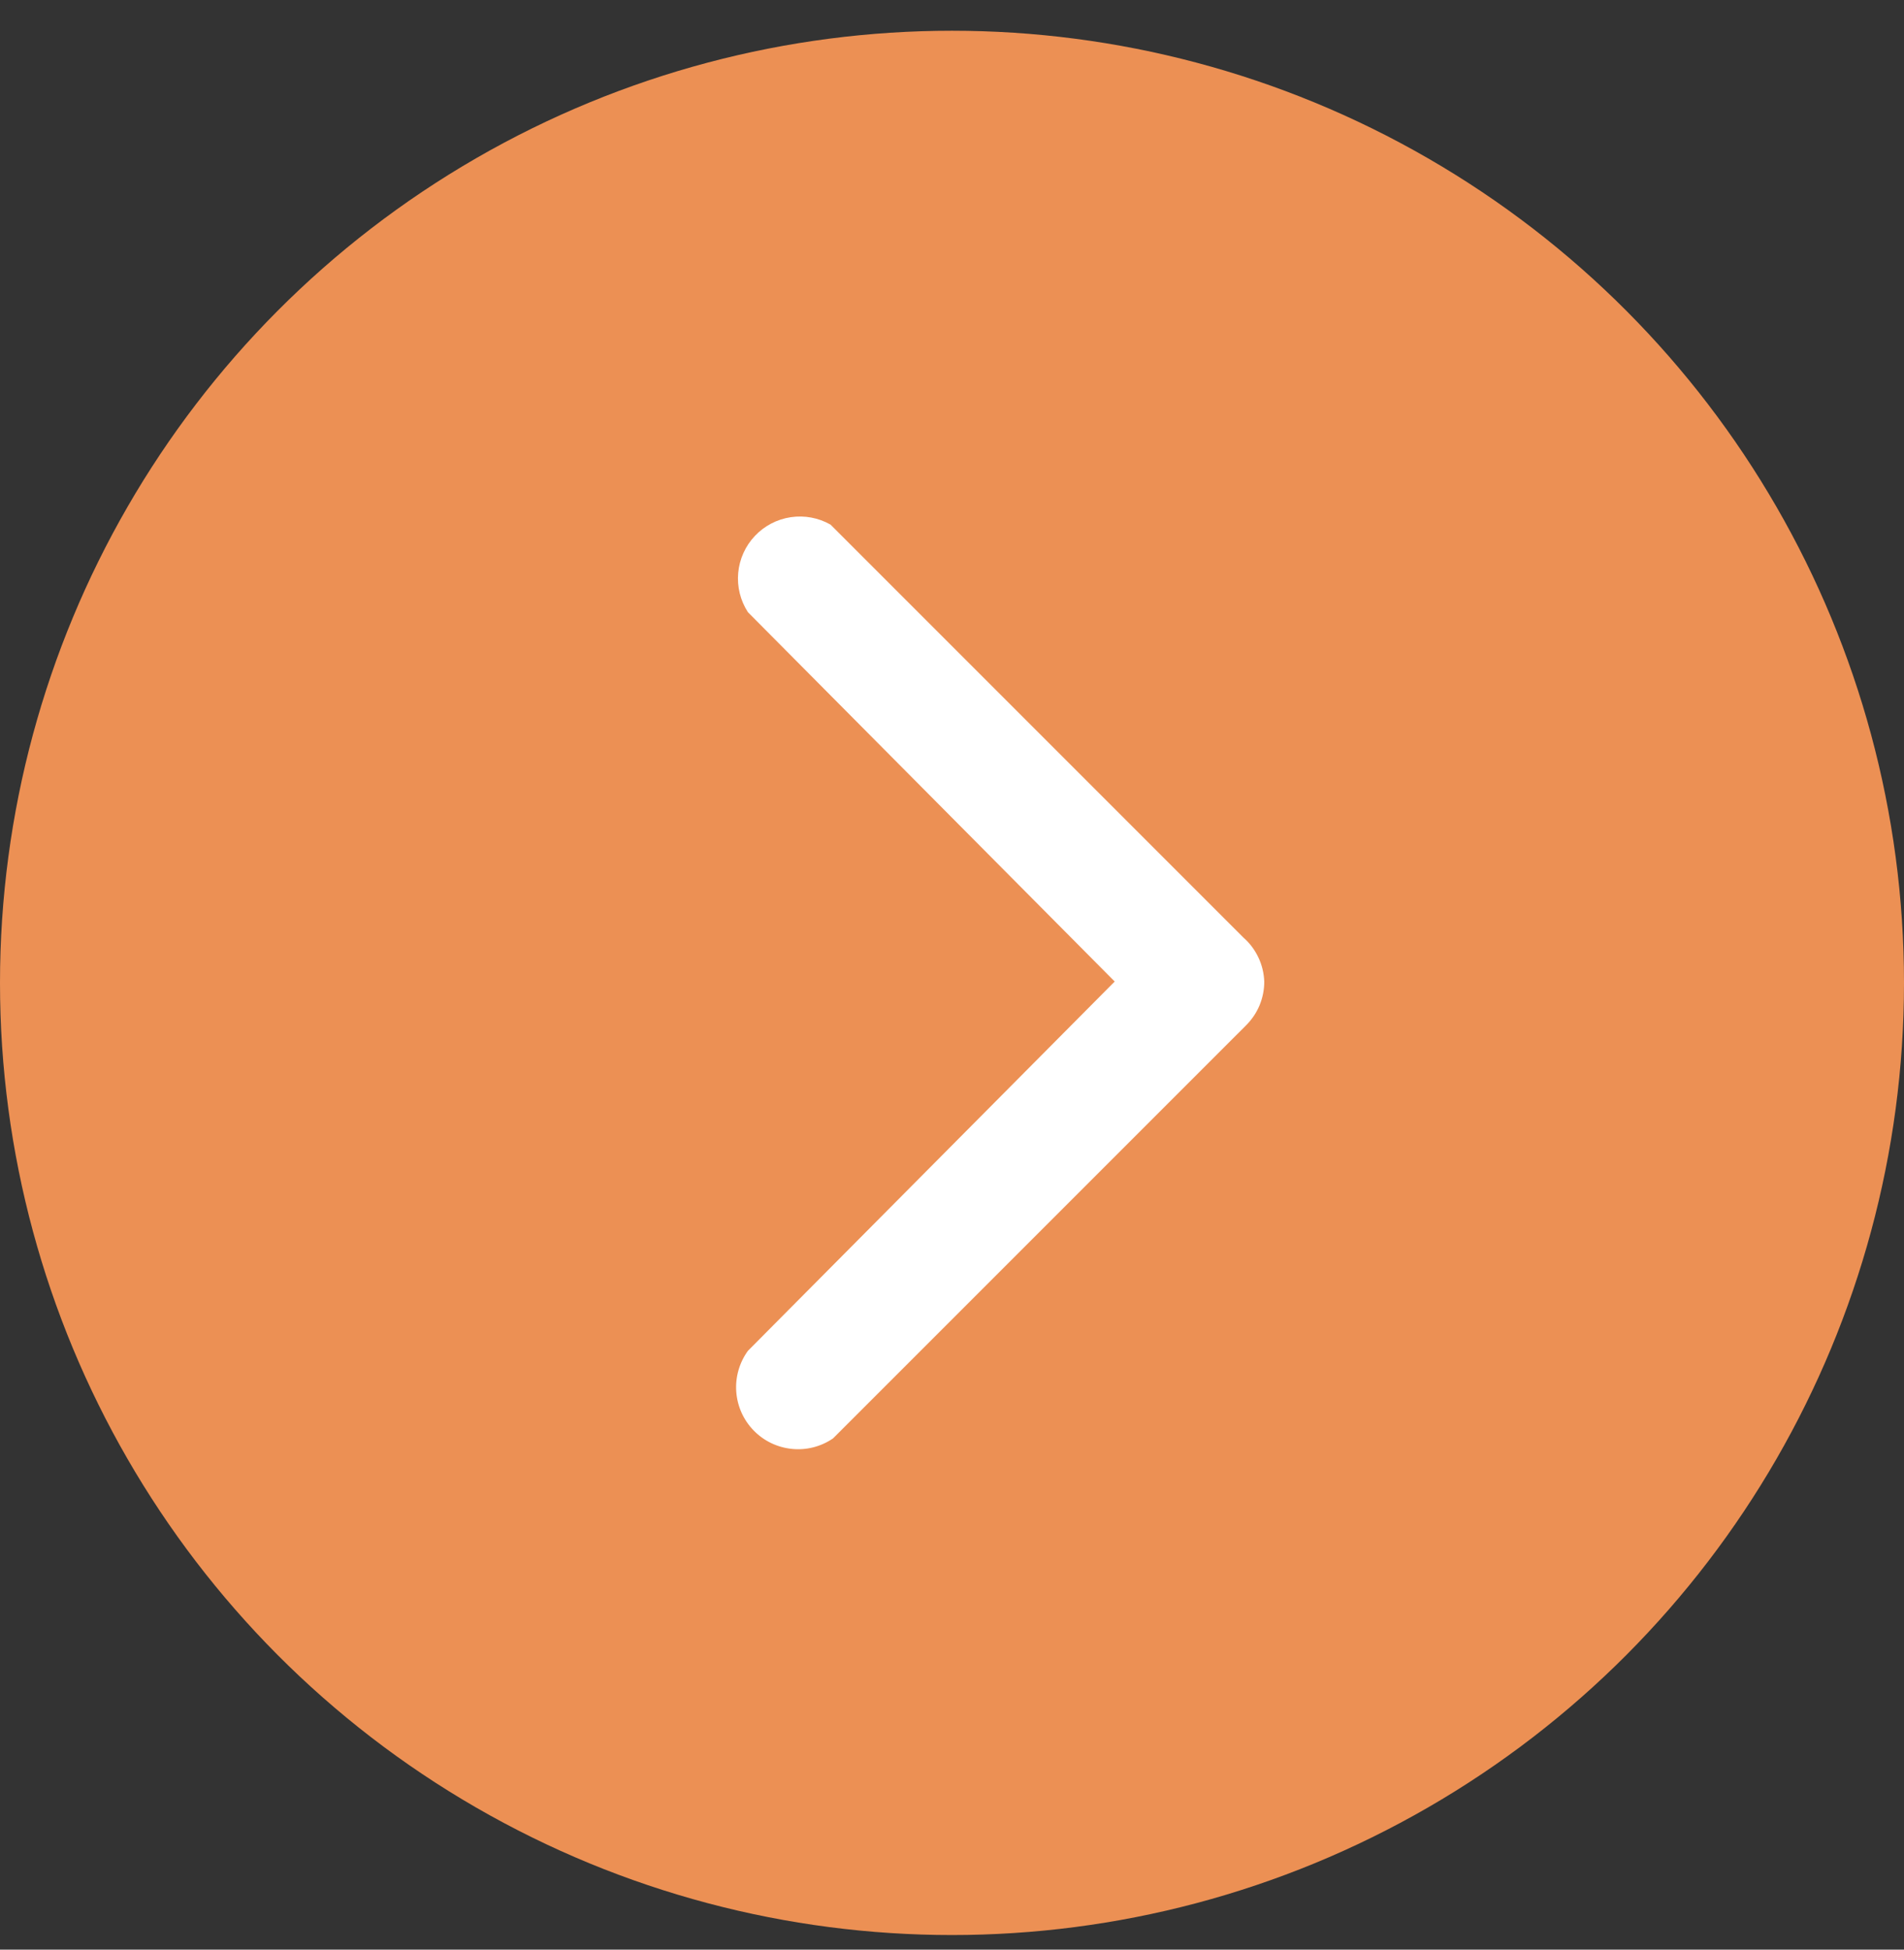 <svg width="42" height="43" viewBox="0 0 42 43" fill="none" xmlns="http://www.w3.org/2000/svg">
<rect x="0" y="0" width="42" height="43" fill="#333333" stroke="none"/>
<g clip-path="url(#clip0_4265_1646)">
<circle cx="21" cy="21.678" r="21" fill="#EC9054"/>
<g clip-path="url(#clip1_4265_1646)">
<path d="M27.888 21.648C27.889 21.827 27.853 22.005 27.785 22.171C27.716 22.337 27.614 22.487 27.487 22.614L18.375 31.725C18.109 31.907 17.788 31.989 17.468 31.956C17.147 31.924 16.848 31.78 16.624 31.549C16.399 31.318 16.264 31.015 16.241 30.694C16.218 30.373 16.309 30.054 16.498 29.793L24.589 21.648L16.498 13.502C16.332 13.245 16.256 12.94 16.284 12.635C16.312 12.33 16.441 12.043 16.651 11.821C16.861 11.598 17.14 11.452 17.443 11.407C17.745 11.362 18.055 11.419 18.321 11.571L27.432 20.682C27.57 20.803 27.681 20.952 27.759 21.118C27.838 21.284 27.881 21.464 27.888 21.648V21.648Z" fill="white"/>
</g>
</g>
<defs>
<clipPath id="clip0_4265_1646">
<rect width="42" height="42" fill="white" transform="translate(0 0.678)"/>
</clipPath>
<clipPath id="clip1_4265_1646">
<rect width="24" height="24" fill="white" transform="translate(9 9.678)"/>
</clipPath>
</defs>
</svg>
